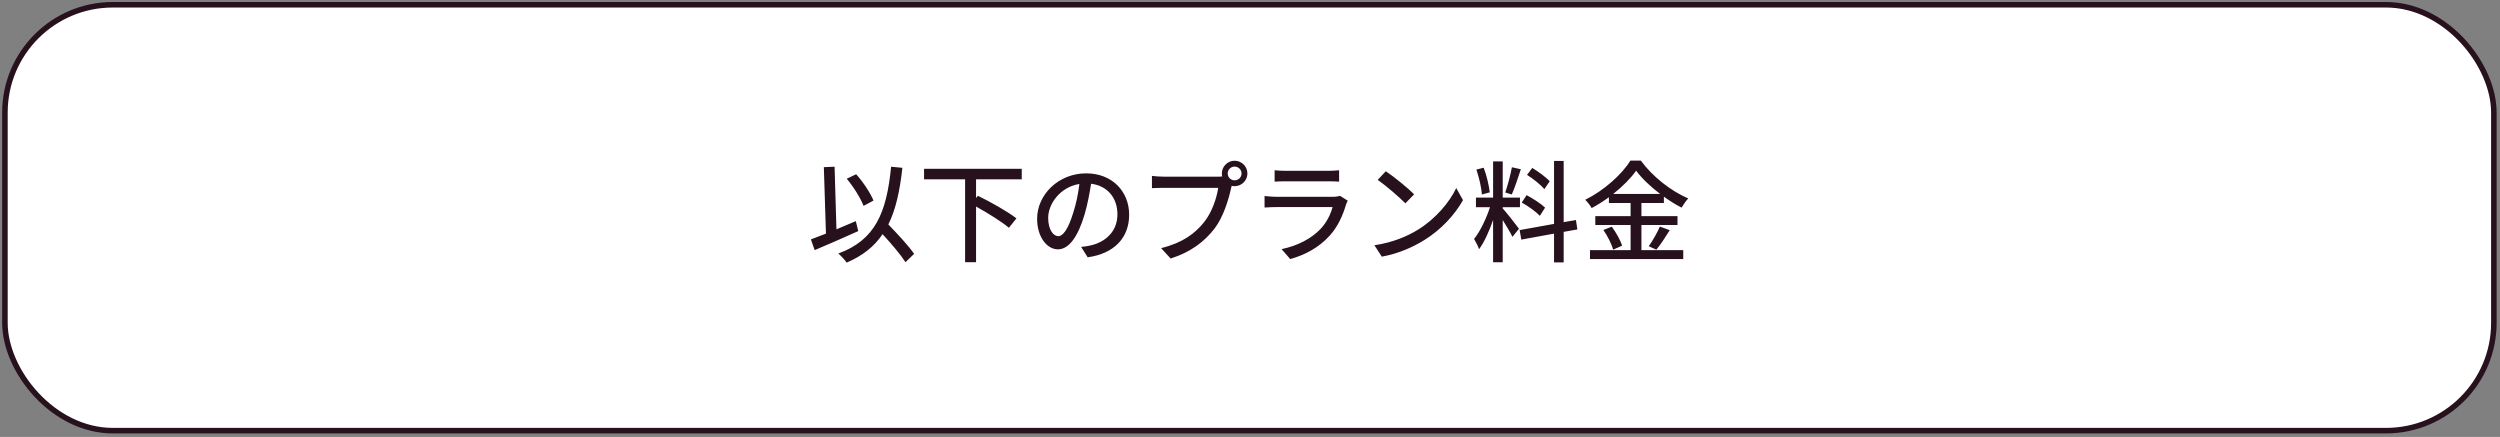 <svg width="452" height="79" viewBox="0 0 452 79" fill="none" xmlns="http://www.w3.org/2000/svg">
<rect x="0" y="0" width="452" height="79" fill="#808080" stroke="none"/>
<rect x="0.891" y="0.861" width="450" height="77" rx="19.5" fill="white"/>
<rect x="0.891" y="0.861" width="450" height="77" rx="19.5" stroke="#27111D"/>
<path d="M157.931 36.261L156.131 37.221C155.611 35.861 154.331 33.781 153.091 32.321L154.791 31.501C156.091 32.941 157.351 34.881 157.931 36.261ZM154.731 39.981L155.171 41.781C152.451 43.021 149.511 44.281 147.291 45.221L146.611 43.281C147.371 43.001 148.311 42.641 149.331 42.241L148.951 30.221L150.891 30.141L151.231 41.461C152.391 40.981 153.571 40.481 154.731 39.981ZM165.271 45.901L163.711 47.401C162.851 46.061 161.171 44.081 159.571 42.341C158.071 44.561 155.971 46.241 153.071 47.481C152.811 47.081 152.051 46.221 151.571 45.841C158.211 43.381 160.291 38.561 161.111 30.141L163.151 30.341C162.691 34.541 161.951 37.901 160.611 40.581C162.311 42.341 164.311 44.481 165.271 45.901ZM184.731 32.421H176.471V35.801L176.811 35.401C179.091 36.501 182.231 38.281 183.771 39.481L182.411 41.181C181.131 40.101 178.631 38.541 176.471 37.341V47.401H174.491V32.421H167.071V30.521H184.731V32.421ZM191.331 42.701C192.191 42.701 193.151 41.421 194.071 38.361C194.571 36.801 194.951 35.001 195.151 33.261C191.591 33.841 189.511 36.941 189.511 39.381C189.511 41.661 190.531 42.701 191.331 42.701ZM196.651 46.521L195.471 44.641C196.171 44.581 196.751 44.481 197.231 44.361C199.771 43.781 202.031 41.941 202.031 38.741C202.031 35.861 200.311 33.601 197.271 33.221C196.991 35.001 196.631 36.921 196.091 38.781C194.891 42.821 193.251 45.081 191.271 45.081C189.311 45.081 187.511 42.861 187.511 39.561C187.511 35.161 191.411 31.341 196.371 31.341C201.131 31.341 204.151 34.661 204.151 38.821C204.151 42.961 201.491 45.841 196.651 46.521ZM223.211 32.601C223.911 32.601 224.471 32.061 224.471 31.361C224.471 30.681 223.911 30.121 223.211 30.121C222.531 30.121 221.971 30.681 221.971 31.361C221.971 32.061 222.531 32.601 223.211 32.601ZM210.431 31.941H220.131C220.371 31.941 220.671 31.941 220.971 31.901C220.931 31.721 220.911 31.541 220.911 31.361C220.911 30.101 221.951 29.061 223.211 29.061C224.491 29.061 225.531 30.101 225.531 31.361C225.531 32.641 224.491 33.661 223.211 33.661C223.031 33.661 222.851 33.641 222.691 33.601L222.591 33.981C222.151 36.021 221.211 39.181 219.591 41.321C217.771 43.681 215.271 45.601 211.651 46.741L209.931 44.861C213.851 43.901 216.111 42.181 217.751 40.101C219.131 38.341 219.991 35.781 220.251 33.961H210.431C209.571 33.961 208.771 34.001 208.271 34.021V31.801C208.831 31.881 209.771 31.941 210.431 31.941ZM242.271 35.401L243.671 36.281C243.571 36.501 243.411 36.801 243.371 36.961C242.791 38.921 241.911 40.941 240.431 42.581C238.371 44.861 235.831 46.121 233.271 46.841L231.711 45.041C234.611 44.441 237.071 43.141 238.711 41.441C239.851 40.261 240.571 38.761 240.931 37.441H230.751C230.271 37.441 229.391 37.461 228.631 37.521V35.441C229.411 35.521 230.171 35.581 230.751 35.581H240.991C241.531 35.581 242.011 35.501 242.271 35.401ZM230.451 32.841V30.781C230.991 30.841 231.711 30.881 232.351 30.881H240.151C240.791 30.881 241.611 30.841 242.111 30.781V32.841C241.611 32.801 240.811 32.781 240.131 32.781H232.351C231.731 32.781 231.011 32.801 230.451 32.841ZM250.551 30.961C251.971 31.901 254.551 33.981 255.671 35.141L254.091 36.761C253.051 35.701 250.571 33.541 249.091 32.521L250.551 30.961ZM248.491 44.341C251.831 43.841 254.431 42.721 256.351 41.541C259.571 39.561 262.071 36.561 263.291 34.001L264.511 36.181C263.071 38.761 260.611 41.501 257.491 43.421C255.471 44.661 252.931 45.841 249.831 46.401L248.491 44.341ZM280.191 32.781L279.211 34.201C278.591 33.421 277.231 32.341 276.091 31.621L277.031 30.361C278.151 31.041 279.531 32.041 280.191 32.781ZM279.351 37.541L278.411 39.021C277.731 38.301 276.311 37.261 275.131 36.621L276.011 35.281C277.171 35.901 278.631 36.841 279.351 37.541ZM273.351 30.241L274.971 30.601C274.451 32.161 273.851 34.021 273.331 35.161L272.151 34.801C272.571 33.581 273.111 31.601 273.351 30.241ZM269.351 34.781L267.931 35.161C267.851 33.961 267.411 32.081 266.931 30.661L268.251 30.321C268.791 31.721 269.211 33.581 269.351 34.781ZM271.691 37.461V37.681C272.291 38.321 274.211 40.761 274.631 41.361L273.451 42.821C273.111 42.101 272.351 40.841 271.691 39.781V47.421H269.951V39.761C269.271 41.761 268.351 43.801 267.411 45.061C267.251 44.521 266.811 43.701 266.511 43.201C267.591 41.881 268.731 39.501 269.391 37.461H266.851V35.721H269.951V29.181H271.691V35.721H274.811V37.461H271.691ZM285.191 41.481L282.711 41.921V47.441H280.971V42.241L275.051 43.321L274.751 41.601L280.971 40.481V29.101H282.711V40.161L284.931 39.781L285.191 41.481ZM291.671 35.061H300.151C298.411 33.741 296.851 32.261 295.811 30.861C294.851 32.221 293.391 33.701 291.671 35.061ZM296.771 40.681V45.221H304.331V46.841H287.471V45.221H294.811V40.681H288.431V39.081H294.811V36.701H290.891V35.661C289.891 36.381 288.851 37.041 287.771 37.621C287.551 37.201 287.011 36.501 286.611 36.121C290.011 34.441 293.271 31.501 294.771 29.041H296.671C298.791 31.961 302.131 34.541 305.231 35.881C304.791 36.361 304.351 37.001 304.031 37.541C302.971 37.001 301.891 36.321 300.831 35.561V36.701H296.771V39.081H303.291V40.681H296.771ZM289.891 41.581L291.411 40.981C292.191 42.041 292.991 43.461 293.271 44.421L291.651 45.141C291.411 44.181 290.651 42.681 289.891 41.581ZM299.471 45.141L298.091 44.521C298.771 43.581 299.631 42.061 300.111 40.961L301.891 41.621C301.111 42.881 300.211 44.241 299.471 45.141Z" fill="#27111D"/>
</svg>
